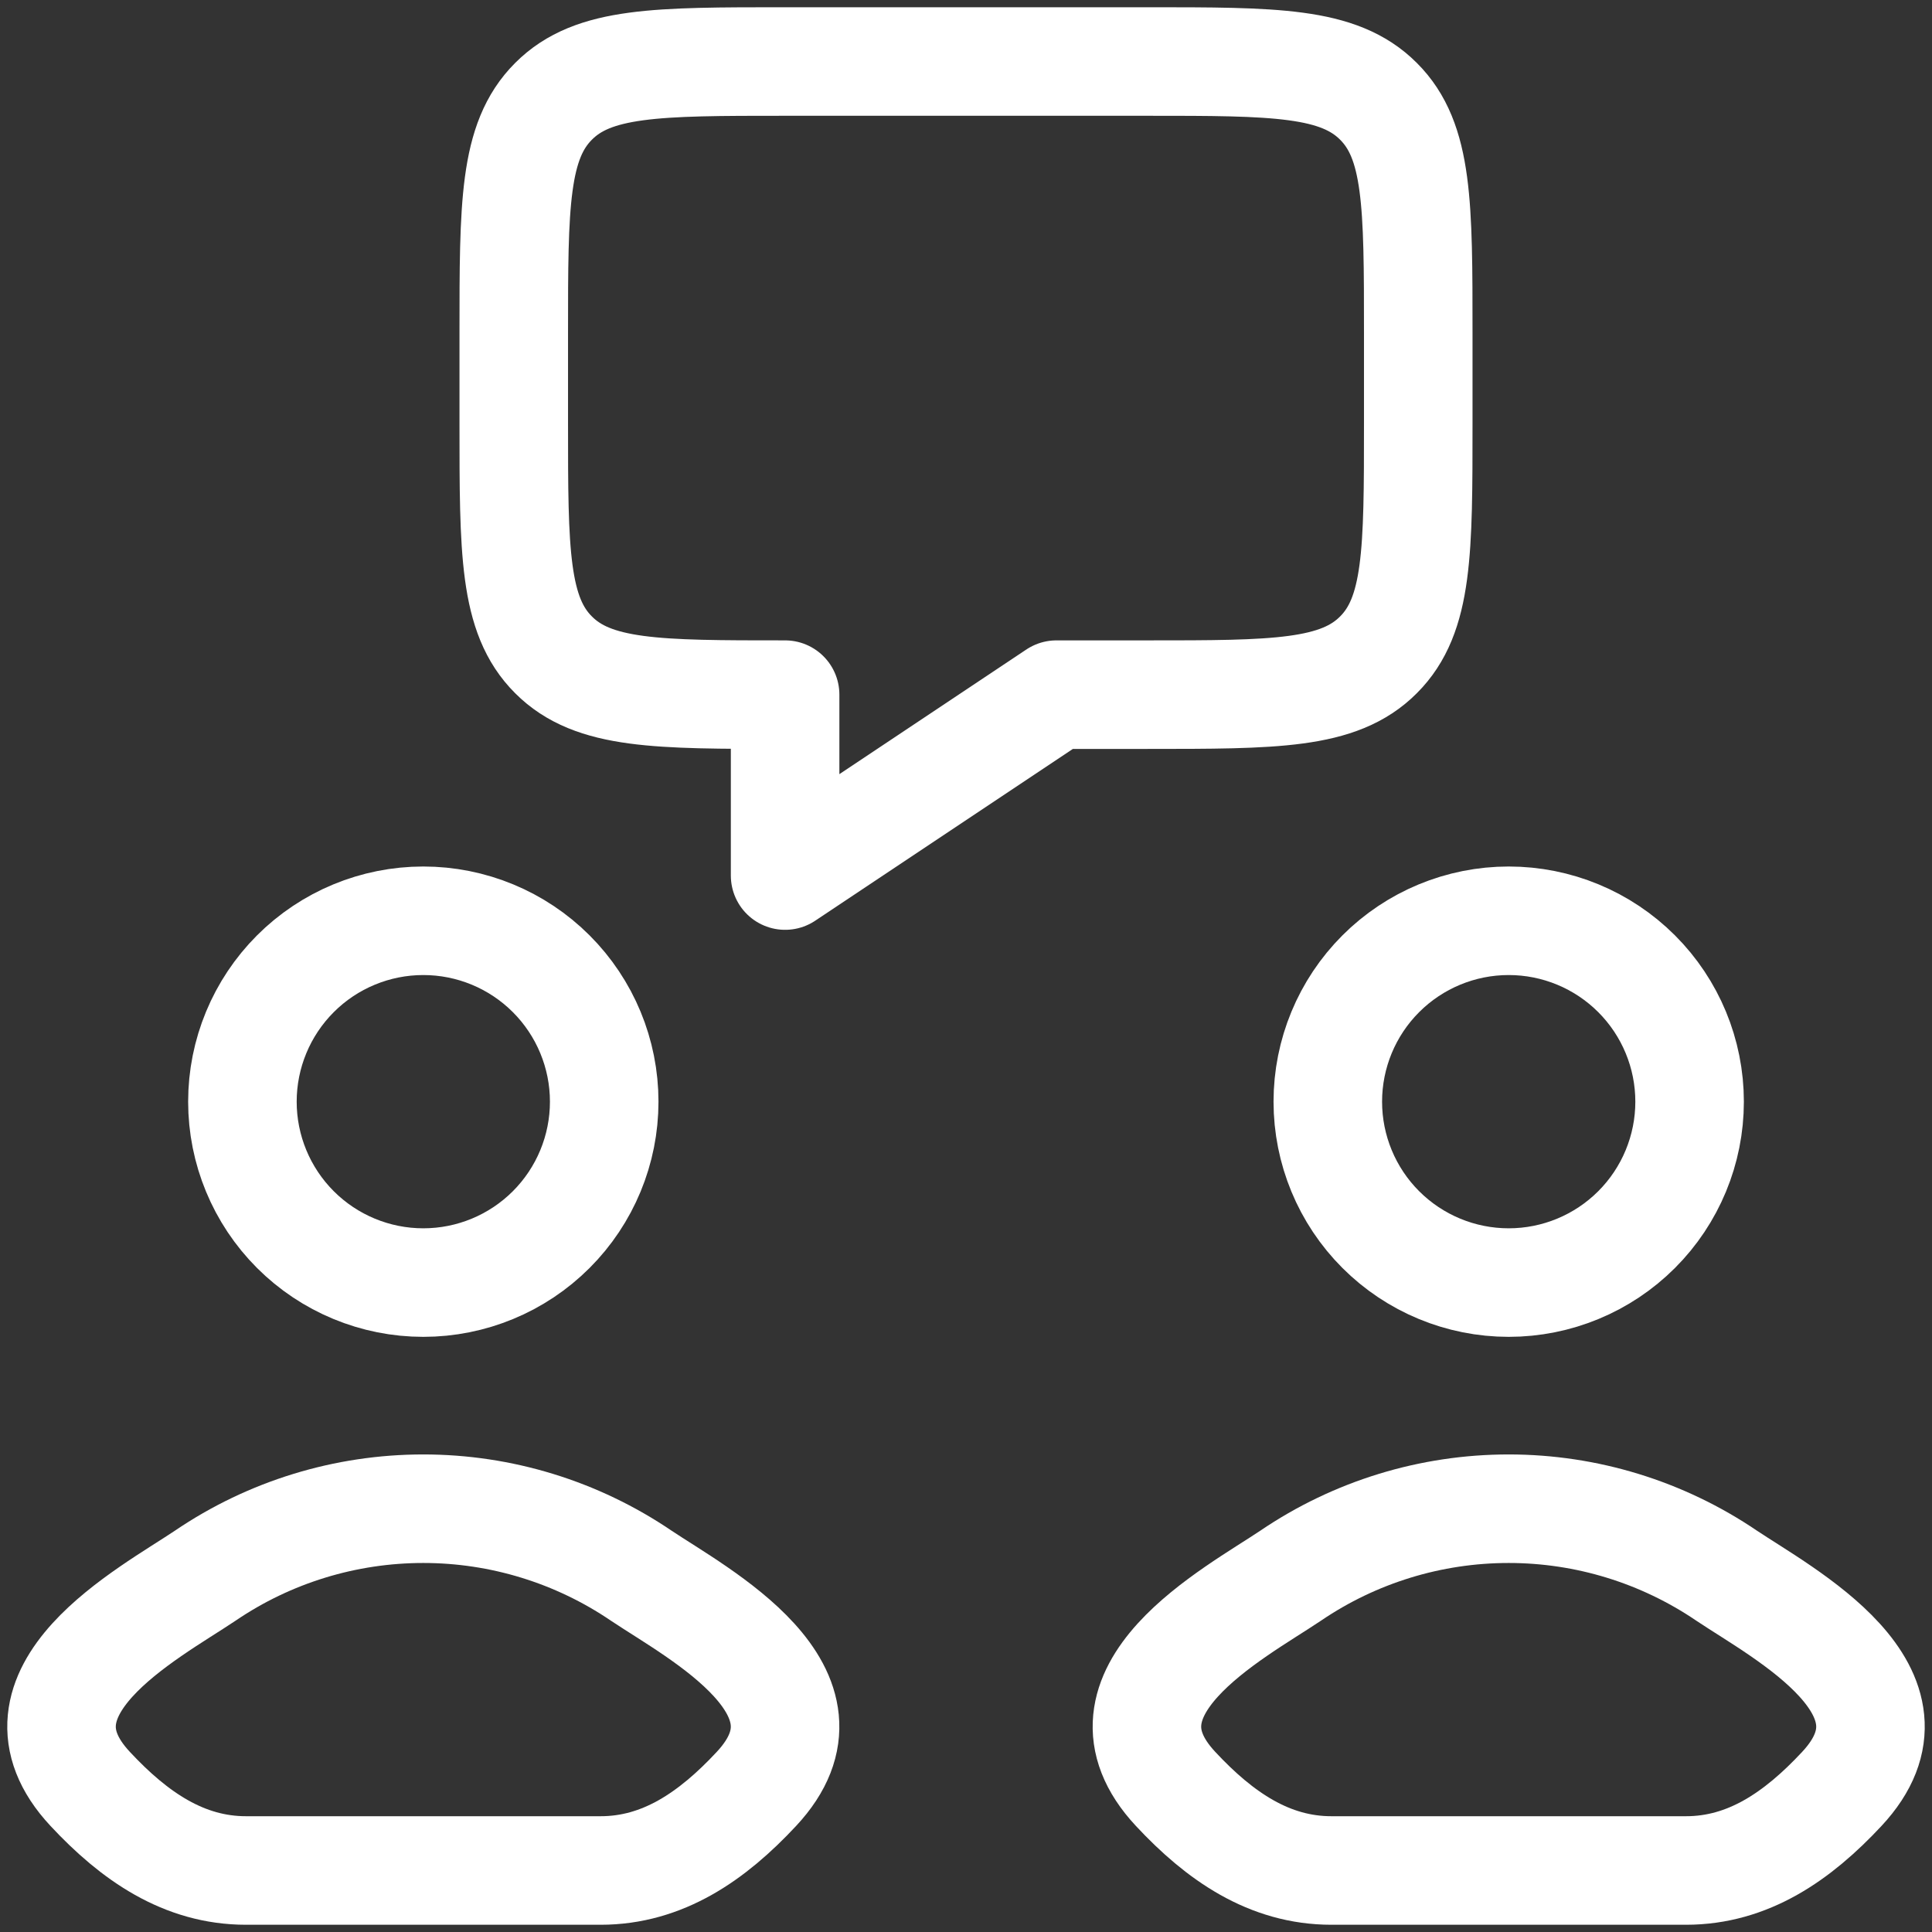 <svg width="178" height="178" viewBox="0 0 178 178" fill="none" xmlns="http://www.w3.org/2000/svg">
<rect x="0" y="0" width="178" height="178" fill="#333333" stroke="none"/>
<path d="M47.334 39V30.667C47.334 18.883 47.334 12.992 51 9.333C54.65 5.667 60.542 5.667 72.334 5.667H105.667C117.45 5.667 123.342 5.667 127 9.333C130.667 12.983 130.667 18.875 130.667 30.667V39C130.667 50.783 130.667 56.675 127 60.333C123.35 64 117.459 64 105.667 64H97.334L72.334 80.667V64C60.55 64 54.658 64 51 60.333C47.334 56.683 47.334 50.792 47.334 39ZM18.917 145.167C13.675 148.683 -0.058 155.85 8.309 164.817C12.392 169.2 16.95 172.333 22.667 172.333H55.334C61.05 172.333 65.609 169.2 69.692 164.817C78.058 155.85 64.325 148.683 59.084 145.175C53.159 141.152 46.162 139.001 39 139.001C31.838 139.001 24.842 141.143 18.917 145.167ZM118.917 145.167C113.675 148.683 99.942 155.85 108.309 164.817C112.392 169.2 116.95 172.333 122.667 172.333H155.334C161.05 172.333 165.609 169.2 169.692 164.817C178.059 155.85 164.325 148.683 159.084 145.175C153.159 141.152 146.162 139.001 139 139.001C131.838 139.001 124.842 141.143 118.917 145.167ZM55.667 101.5C55.667 105.92 53.911 110.16 50.785 113.285C47.66 116.411 43.42 118.167 39 118.167C34.58 118.167 30.341 116.411 27.215 113.285C24.09 110.16 22.334 105.92 22.334 101.5C22.334 97.08 24.09 92.841 27.215 89.715C30.341 86.589 34.58 84.833 39 84.833C43.42 84.833 47.66 86.589 50.785 89.715C53.911 92.841 55.667 97.08 55.667 101.5ZM155.667 101.5C155.667 105.92 153.911 110.16 150.785 113.285C147.66 116.411 143.42 118.167 139 118.167C134.58 118.167 130.341 116.411 127.215 113.285C124.089 110.16 122.334 105.92 122.334 101.5C122.334 97.08 124.089 92.841 127.215 89.715C130.341 86.589 134.58 84.833 139 84.833C143.42 84.833 147.66 86.589 150.785 89.715C153.911 92.841 155.667 97.08 155.667 101.5Z" stroke="white" stroke-width="10" stroke-linecap="round" stroke-linejoin="round"/>
</svg>

